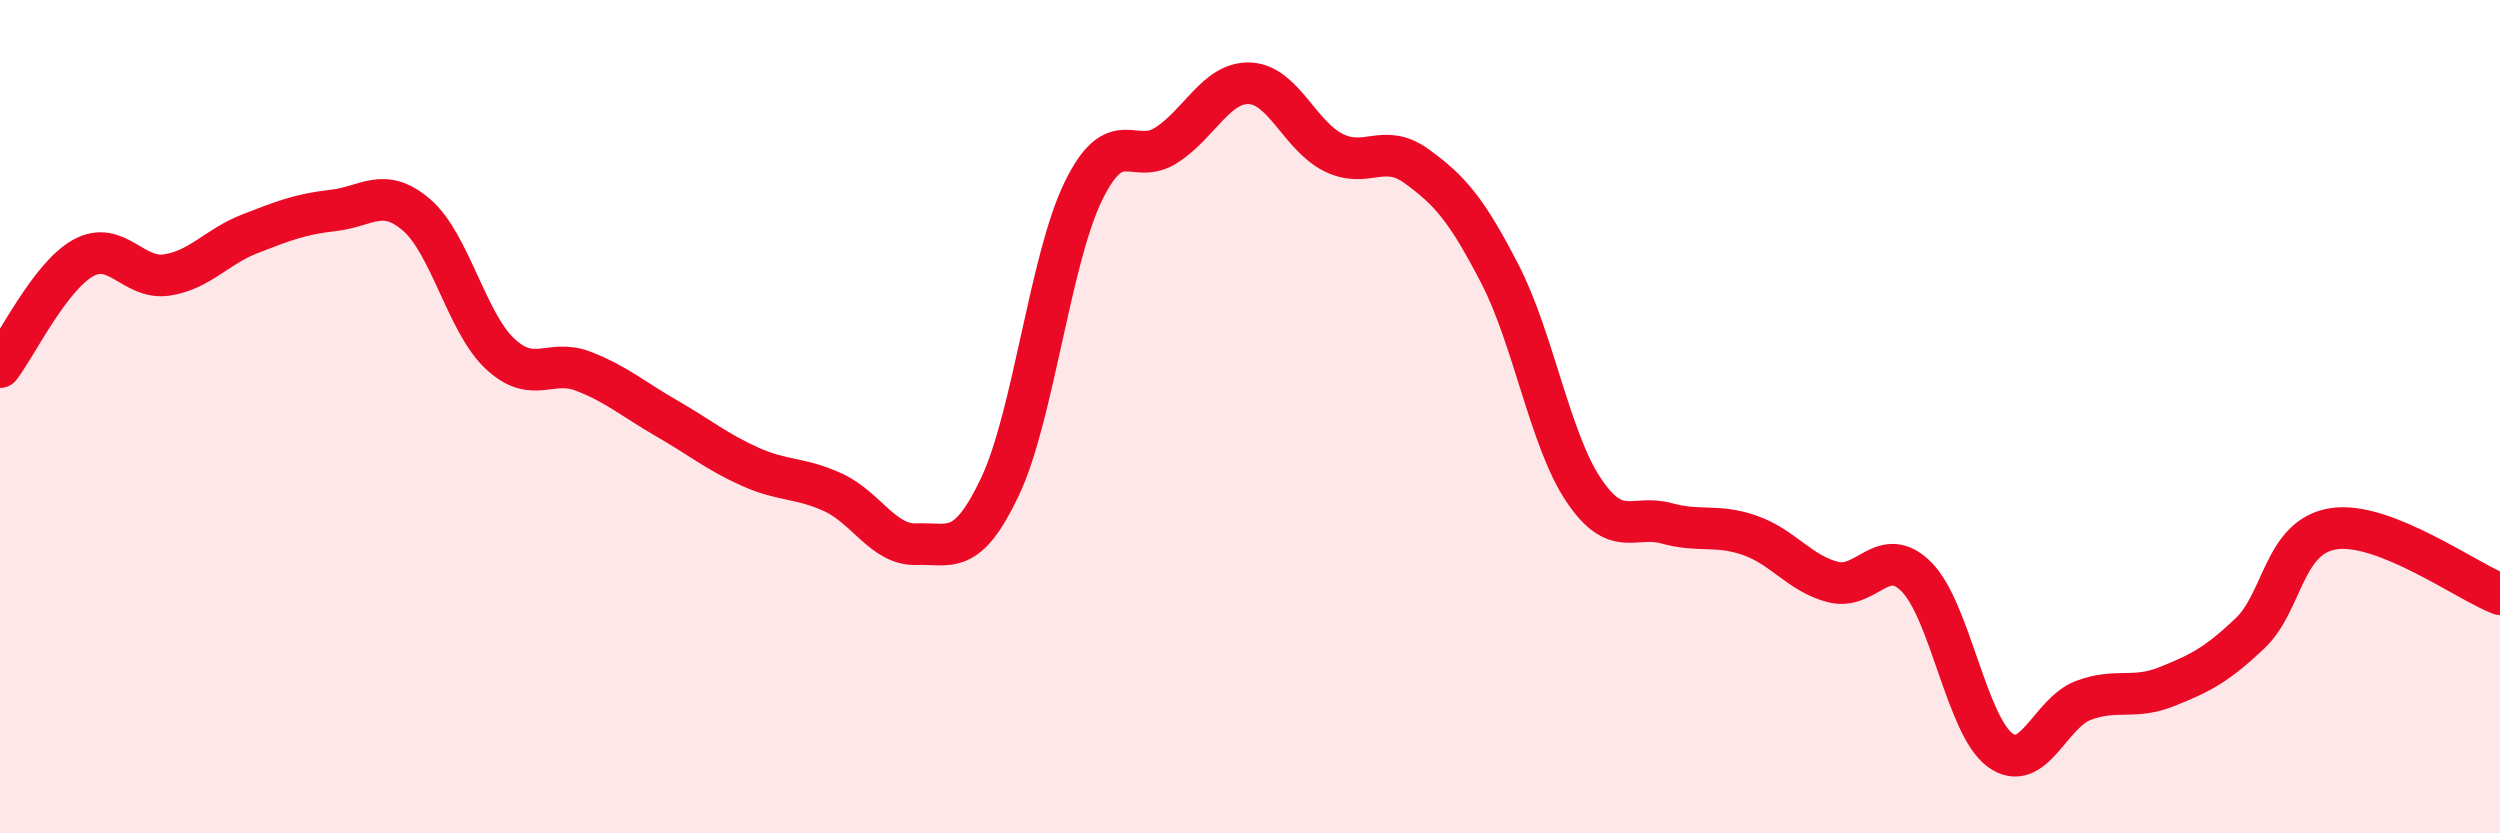 
    <svg width="60" height="20" viewBox="0 0 60 20" xmlns="http://www.w3.org/2000/svg">
      <path
        d="M 0,8.81 C 0.4,8.29 1.2,6.63 2,6.19 C 2.8,5.75 3.2,6.72 4,6.6 C 4.8,6.48 5.2,5.92 6,5.61 C 6.8,5.3 7.2,5.14 8,5.05 C 8.8,4.96 9.2,4.47 10,5.16 C 10.8,5.85 11.2,7.74 12,8.49 C 12.8,9.24 13.2,8.6 14,8.91 C 14.8,9.22 15.2,9.58 16,10.04 C 16.8,10.5 17.2,10.84 18,11.2 C 18.8,11.56 19.2,11.45 20,11.82 C 20.8,12.19 21.2,13.09 22,13.06 C 22.8,13.03 23.2,13.37 24,11.68 C 24.8,9.99 25.2,6.23 26,4.59 C 26.8,2.95 27.2,4 28,3.48 C 28.8,2.96 29.2,1.96 30,2 C 30.8,2.04 31.2,3.26 32,3.66 C 32.8,4.06 33.2,3.41 34,3.99 C 34.8,4.57 35.2,5.03 36,6.58 C 36.8,8.13 37.2,10.55 38,11.75 C 38.8,12.95 39.2,12.34 40,12.56 C 40.8,12.78 41.2,12.57 42,12.85 C 42.8,13.13 43.2,13.77 44,13.97 C 44.8,14.17 45.2,13.04 46,13.85 C 46.8,14.66 47.2,17.41 48,18 C 48.8,18.59 49.2,17.11 50,16.81 C 50.8,16.51 51.2,16.8 52,16.48 C 52.8,16.16 53.2,15.96 54,15.2 C 54.8,14.44 54.8,12.88 56,12.69 C 57.2,12.5 59.2,13.95 60,14.26L60 20L0 20Z"
        fill="#EB0A25"
        opacity="0.1"
        stroke-linecap="round"
        stroke-linejoin="round"
      />
      <path
        d="M 0,8.81 C 0.4,8.29 1.2,6.63 2,6.19 C 2.8,5.75 3.2,6.72 4,6.6 C 4.8,6.48 5.2,5.92 6,5.61 C 6.8,5.3 7.2,5.14 8,5.05 C 8.8,4.96 9.2,4.47 10,5.16 C 10.8,5.85 11.2,7.74 12,8.49 C 12.8,9.24 13.2,8.6 14,8.91 C 14.8,9.22 15.2,9.58 16,10.04 C 16.8,10.5 17.2,10.84 18,11.2 C 18.8,11.56 19.2,11.45 20,11.82 C 20.8,12.19 21.2,13.09 22,13.06 C 22.8,13.03 23.2,13.37 24,11.68 C 24.8,9.99 25.2,6.23 26,4.59 C 26.8,2.95 27.2,4 28,3.48 C 28.8,2.96 29.2,1.96 30,2 C 30.8,2.04 31.2,3.26 32,3.66 C 32.8,4.06 33.2,3.41 34,3.99 C 34.8,4.57 35.2,5.03 36,6.58 C 36.8,8.13 37.2,10.55 38,11.75 C 38.8,12.95 39.2,12.34 40,12.56 C 40.8,12.78 41.2,12.57 42,12.85 C 42.8,13.13 43.2,13.77 44,13.97 C 44.8,14.17 45.2,13.04 46,13.85 C 46.8,14.66 47.2,17.41 48,18 C 48.8,18.59 49.2,17.11 50,16.81 C 50.8,16.51 51.2,16.8 52,16.48 C 52.8,16.16 53.2,15.96 54,15.2 C 54.8,14.44 54.8,12.88 56,12.69 C 57.2,12.5 59.2,13.95 60,14.26"
        stroke="#EB0A25"
        stroke-width="1"
        fill="none"
        stroke-linecap="round"
        stroke-linejoin="round"
      />
    </svg>
  